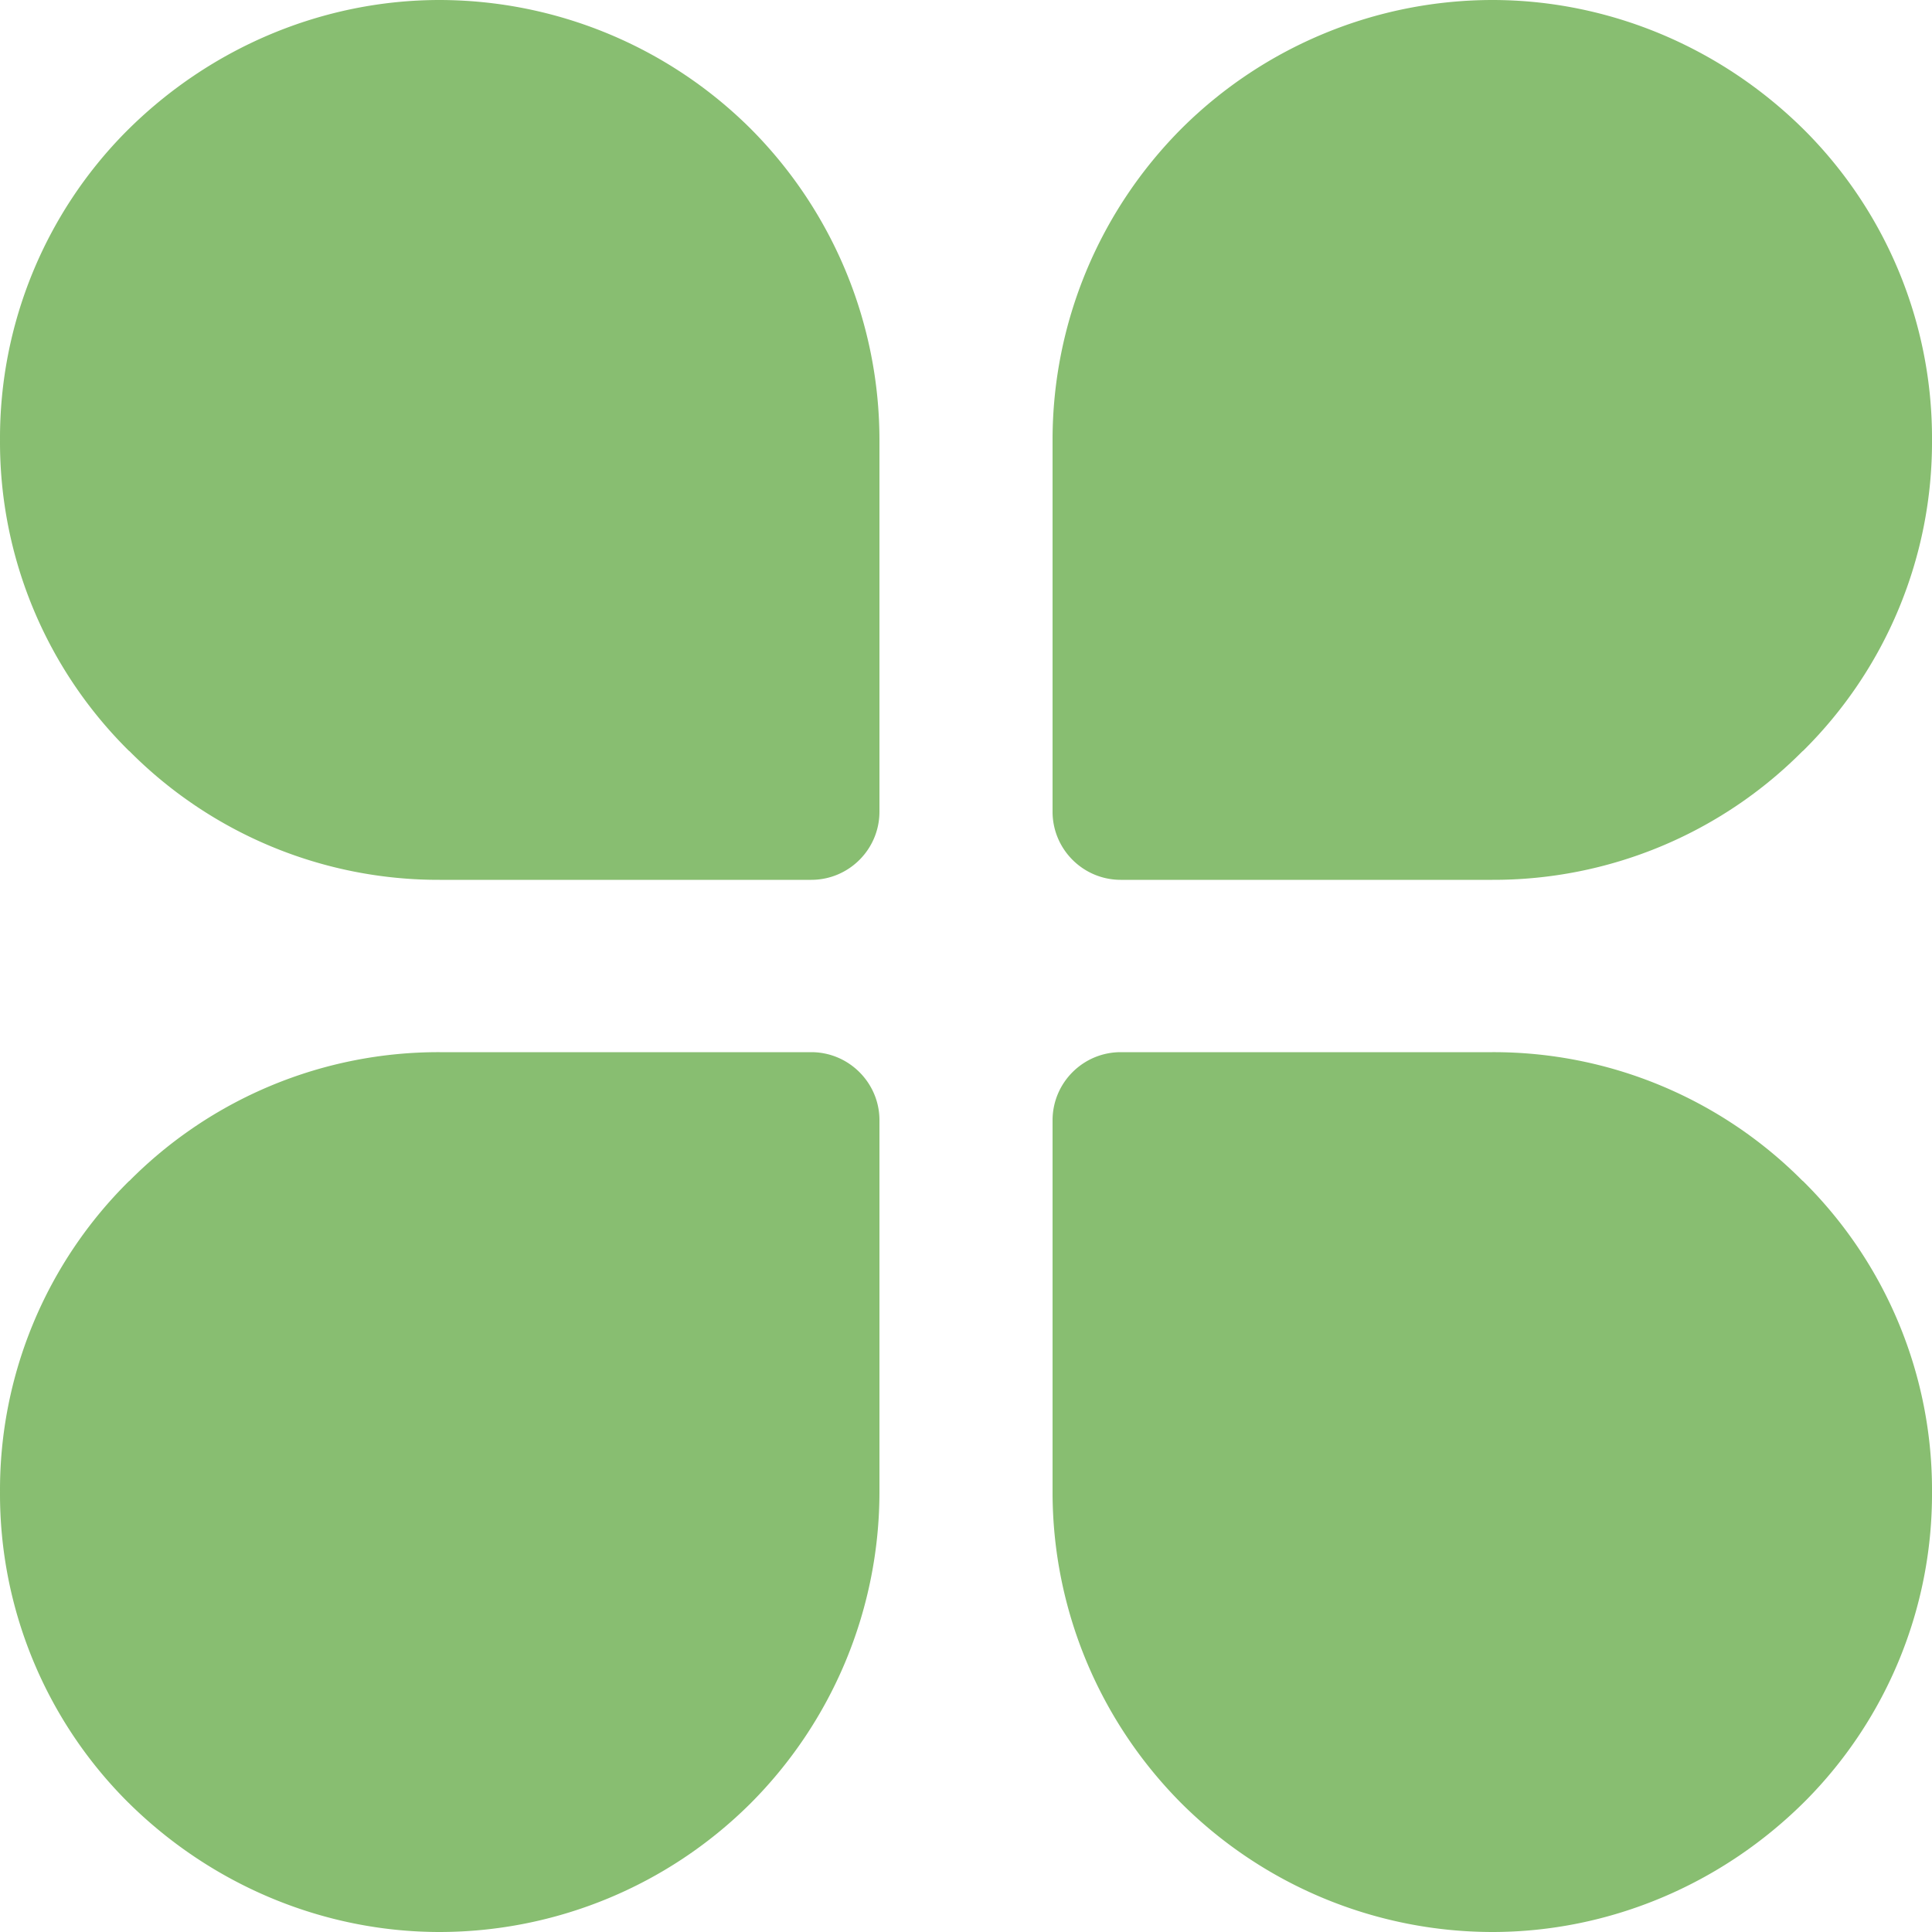 <?xml version="1.0" standalone="no"?><!DOCTYPE svg PUBLIC "-//W3C//DTD SVG 1.1//EN" "http://www.w3.org/Graphics/SVG/1.1/DTD/svg11.dtd"><svg t="1749523040283" class="icon" viewBox="0 0 1024 1024" version="1.1" xmlns="http://www.w3.org/2000/svg" p-id="8788" xmlns:xlink="http://www.w3.org/1999/xlink" width="200" height="200"><path d="M397.52 67.891A234.189 234.189 0 0 0 233.065 0c-61.44 0-121.446 24.781-166.298 69.837A230.733 230.733 0 0 0 0.003 233.165a230.118 230.118 0 0 0 68.403 164.864l0.205 0.102a230.707 230.707 0 0 0 164.454 68.198h196.915c19.917 0 36.096-16.128 36.147-36.045v-197.12a233.728 233.728 0 0 0-68.608-165.274z m228.966 0A233.779 233.779 0 0 1 790.94 0c61.44 0 121.446 24.781 166.298 69.837A230.733 230.733 0 0 1 1024.003 233.165a230.118 230.118 0 0 1-68.403 164.864l-0.205 0.102a230.707 230.707 0 0 1-164.454 68.198h-196.915c-19.917 0-36.096-16.128-36.147-36.045v-197.12c0-61.952 24.678-121.344 68.608-165.274z m-228.966 888.218A233.779 233.779 0 0 1 233.065 1024c-61.44 0-121.446-24.781-166.298-69.837A230.733 230.733 0 0 1 0.003 790.835a230.118 230.118 0 0 1 68.403-164.864l0.205-0.102a230.707 230.707 0 0 1 164.454-68.198h196.915c19.968 0 36.147 16.282 36.147 36.045v197.12a233.728 233.728 0 0 1-68.608 165.274z m228.966 0A233.779 233.779 0 0 0 790.94 1024c61.44 0 121.446-24.781 166.298-69.837A230.733 230.733 0 0 0 1024.003 790.835a230.118 230.118 0 0 0-68.403-164.864l-0.205-0.102a230.707 230.707 0 0 0-164.454-68.198h-196.915c-19.917 0-36.096 16.128-36.147 36.045v197.12c0 61.952 24.678 121.344 68.608 165.274z" fill="#88be71" p-id="8789"></path></svg>